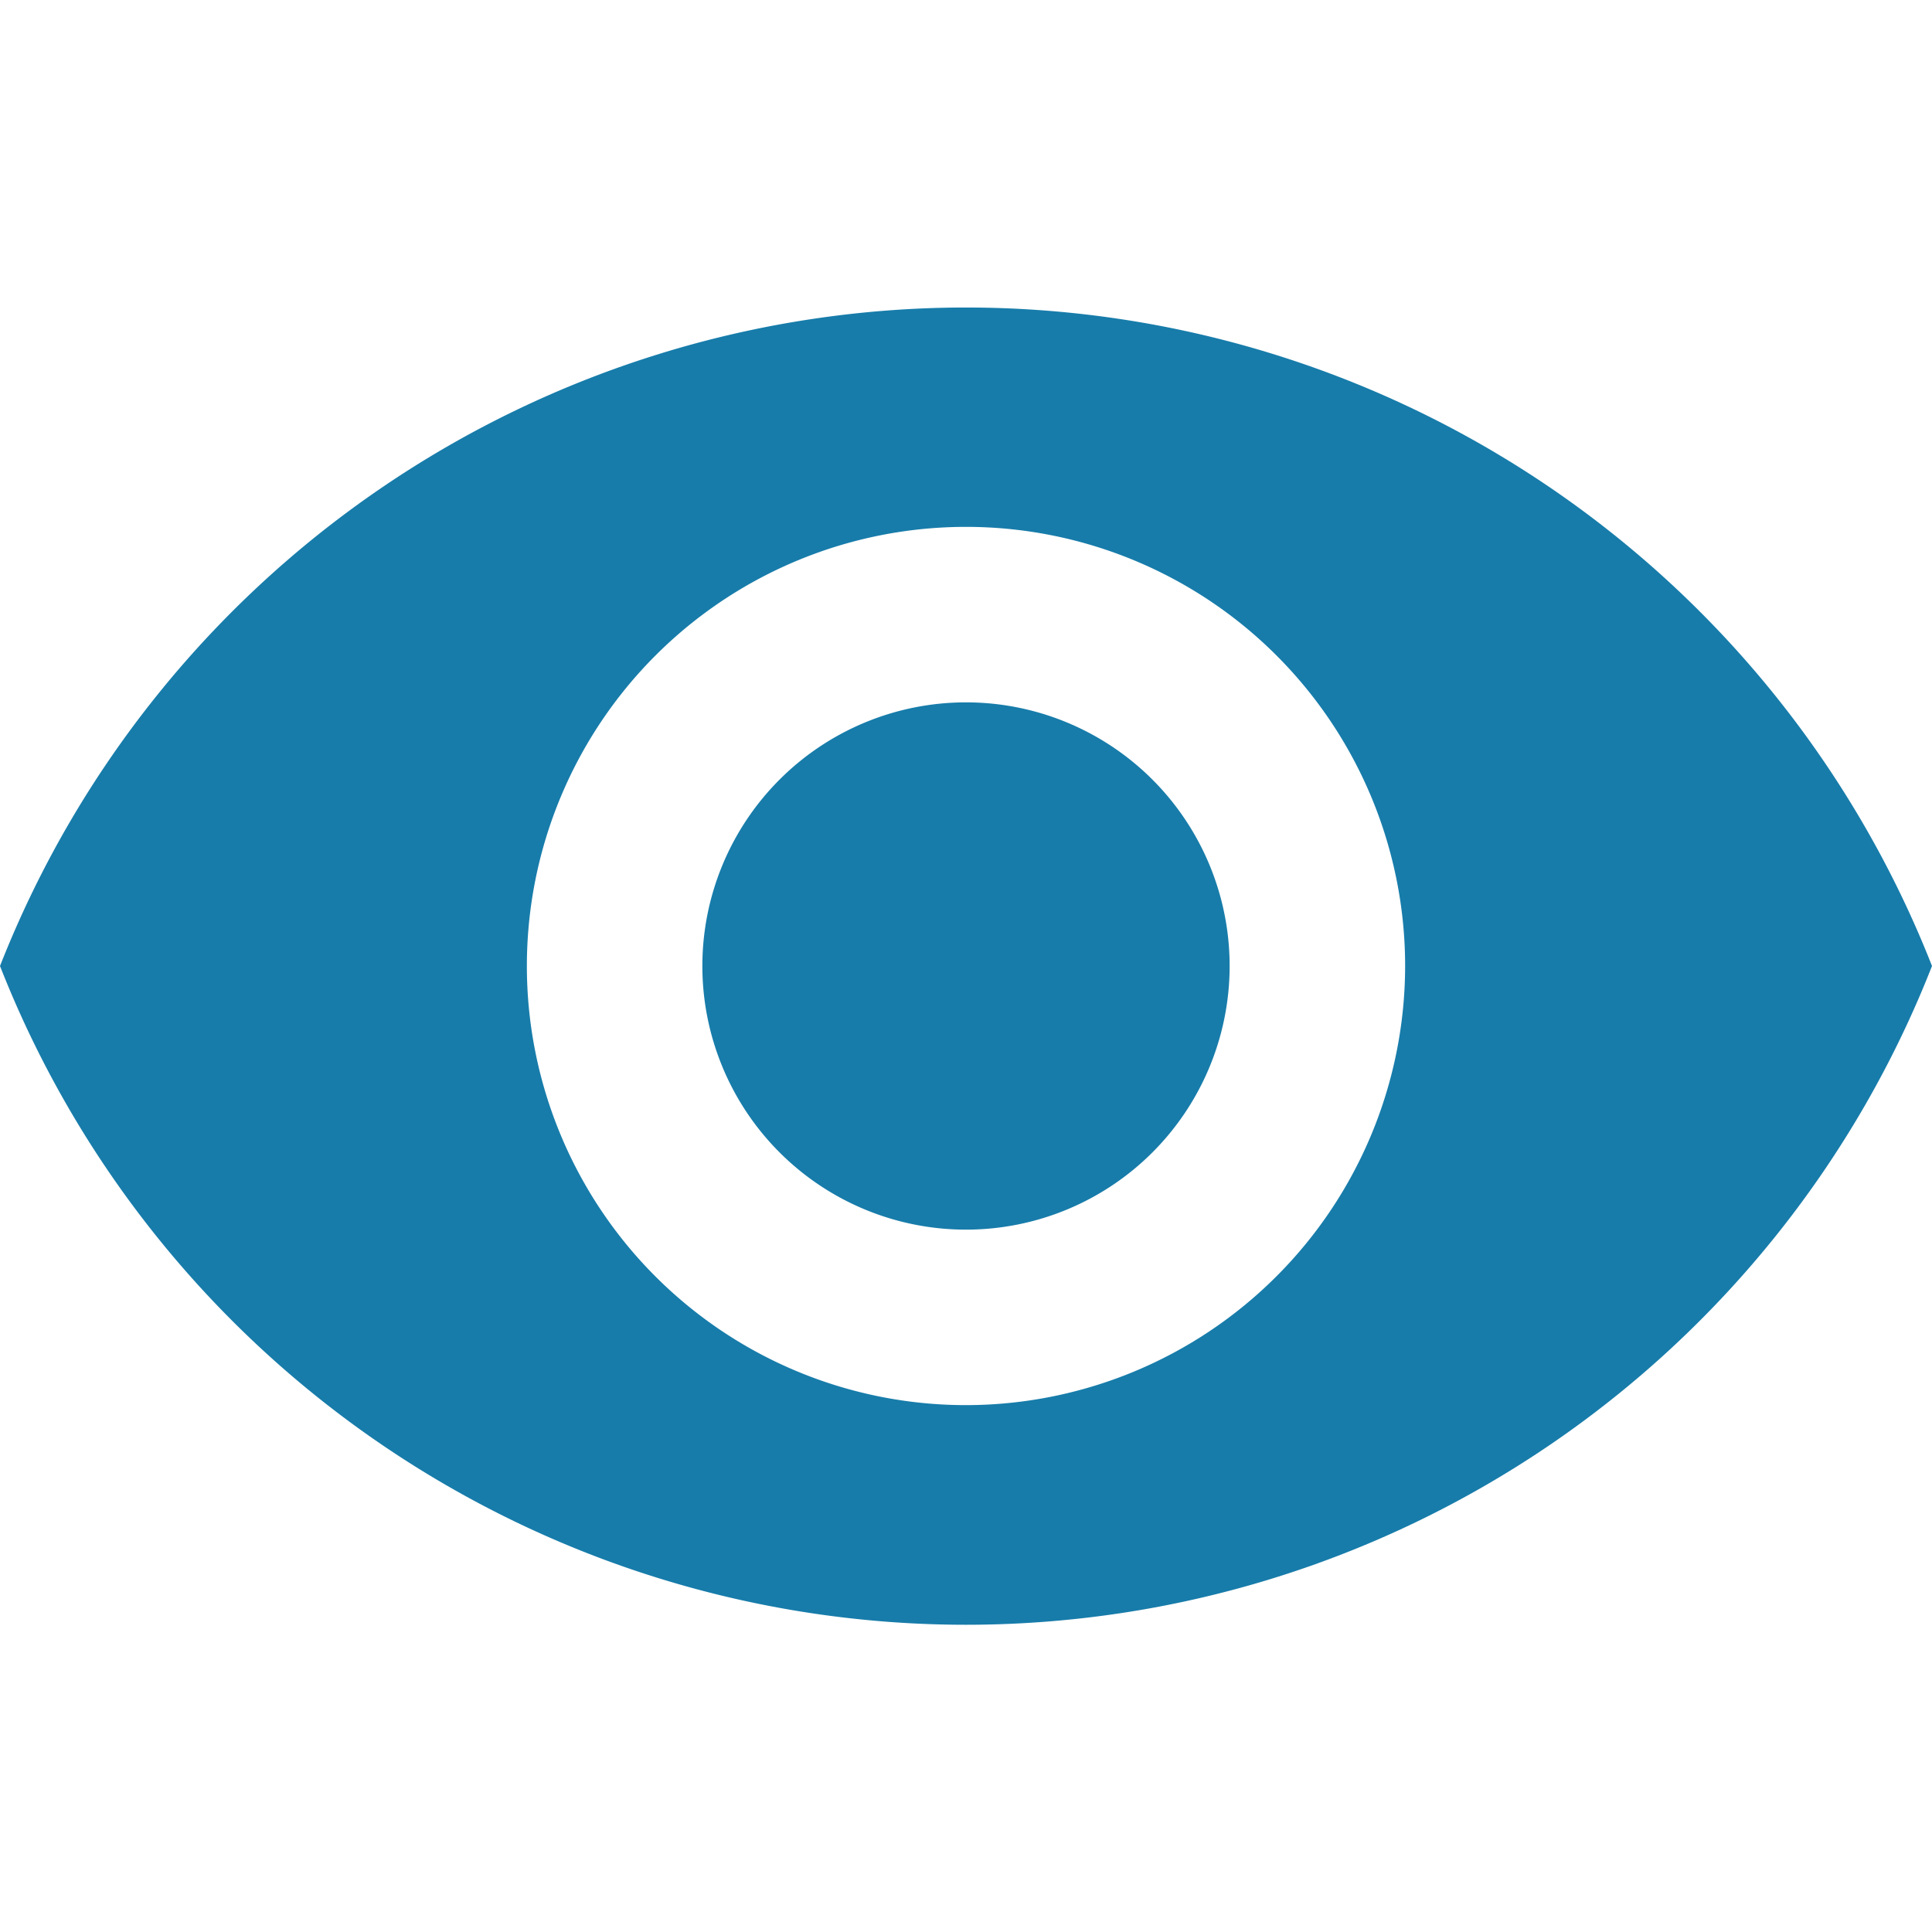 <?xml version="1.0" encoding="utf-8"?>
<svg xmlns="http://www.w3.org/2000/svg" viewBox="0 0 48 48">
    <title>blue_eye</title>
    <g id="Calque_1" data-name="Calque 1">
        <path d="M24,7.64A25.79,25.79,0,0,0,0,24a25.78,25.78,0,0,0,48,0A25.79,25.79,0,0,0,24,7.64Zm0,27.27A10.91,10.91,0,1,1,34.91,24,10.92,10.92,0,0,1,24,34.91Zm0-17.46A6.55,6.55,0,1,0,30.55,24,6.55,6.55,0,0,0,24,17.45Z" style="fill:#177caa" />
    </g>
</svg>
